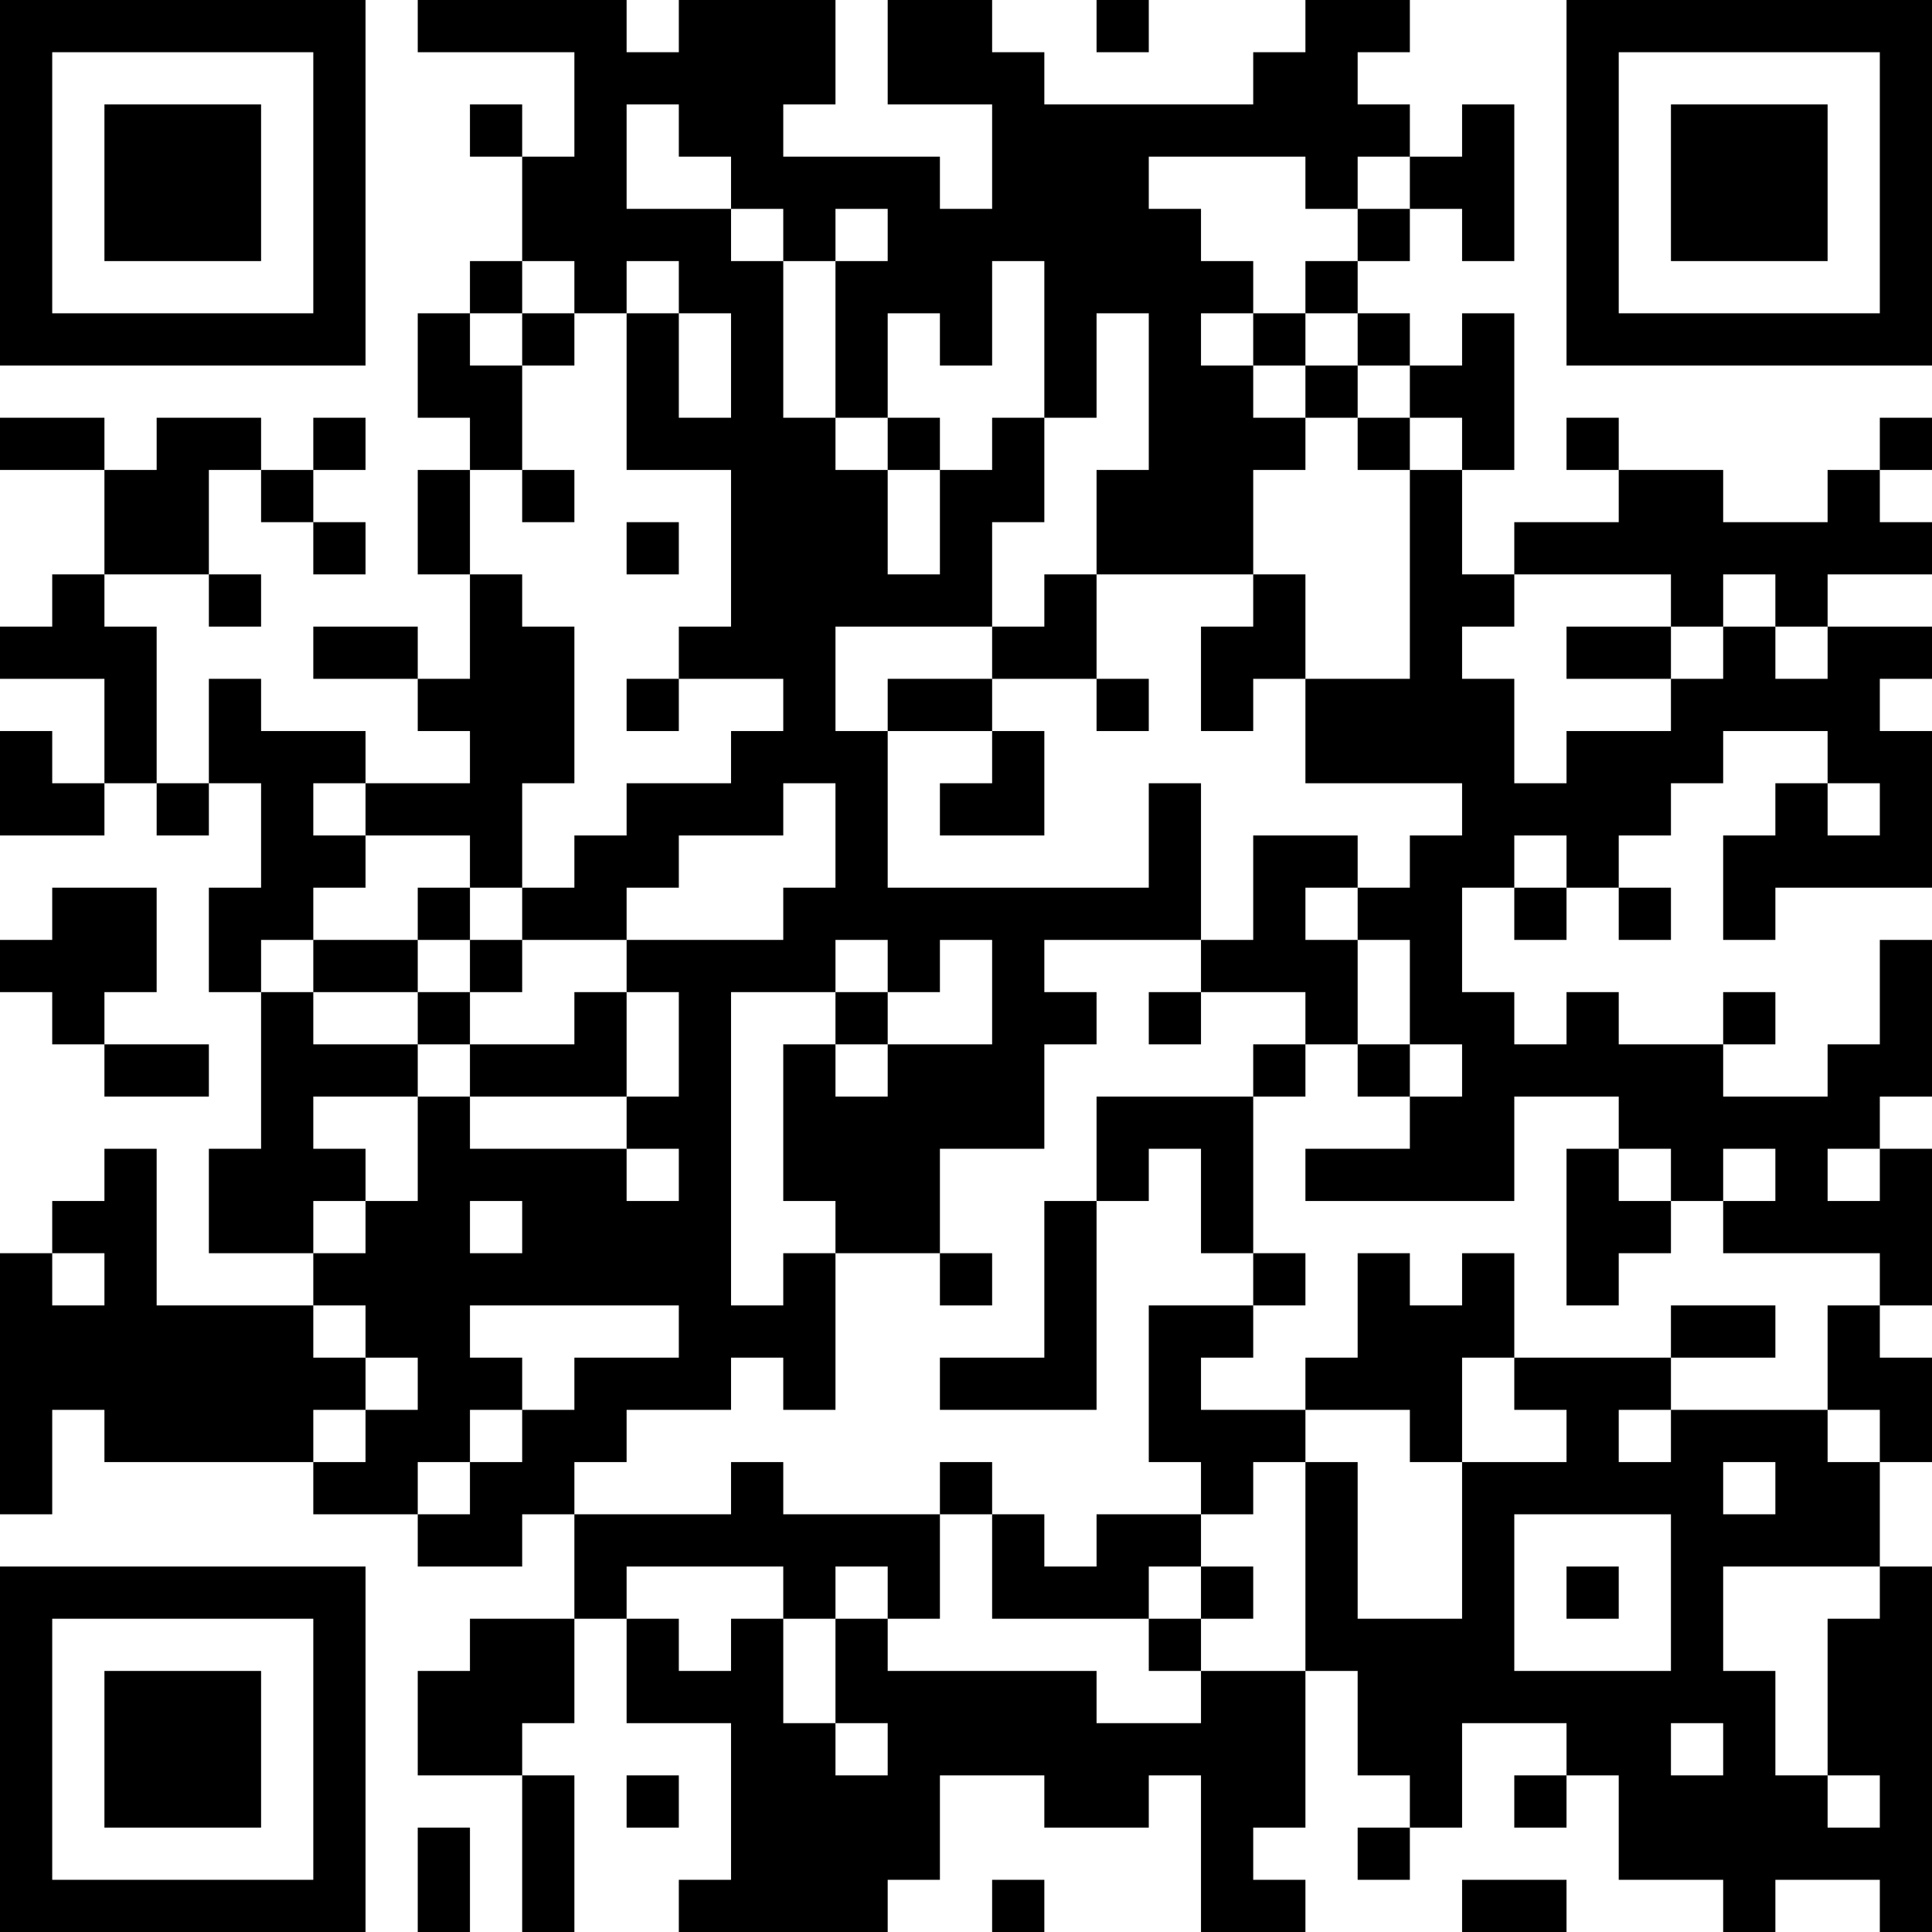 <?xml version="1.0" encoding="UTF-8"?>
<svg xmlns="http://www.w3.org/2000/svg" version="1.1" width="400" height="400" viewBox="0 0 400 400"><rect x="0" y="0" width="400" height="400" fill="#ffffff"/><g transform="scale(10.811)"><g transform="translate(0,0)"><path fill-rule="evenodd" d="M8 0L8 1L11 1L11 3L10 3L10 2L9 2L9 3L10 3L10 5L9 5L9 6L8 6L8 8L9 8L9 9L8 9L8 11L9 11L9 13L8 13L8 12L6 12L6 13L8 13L8 14L9 14L9 15L7 15L7 14L5 14L5 13L4 13L4 15L3 15L3 12L2 12L2 11L4 11L4 12L5 12L5 11L4 11L4 9L5 9L5 10L6 10L6 11L7 11L7 10L6 10L6 9L7 9L7 8L6 8L6 9L5 9L5 8L3 8L3 9L2 9L2 8L0 8L0 9L2 9L2 11L1 11L1 12L0 12L0 13L2 13L2 15L1 15L1 14L0 14L0 16L2 16L2 15L3 15L3 16L4 16L4 15L5 15L5 17L4 17L4 19L5 19L5 22L4 22L4 24L6 24L6 25L3 25L3 22L2 22L2 23L1 23L1 24L0 24L0 29L1 29L1 27L2 27L2 28L6 28L6 29L8 29L8 30L10 30L10 29L11 29L11 31L9 31L9 32L8 32L8 34L10 34L10 37L11 37L11 34L10 34L10 33L11 33L11 31L12 31L12 33L14 33L14 36L13 36L13 37L17 37L17 36L18 36L18 34L20 34L20 35L22 35L22 34L23 34L23 37L25 37L25 36L24 36L24 35L25 35L25 32L26 32L26 34L27 34L27 35L26 35L26 36L27 36L27 35L28 35L28 33L30 33L30 34L29 34L29 35L30 35L30 34L31 34L31 36L33 36L33 37L34 37L34 36L36 36L36 37L37 37L37 30L36 30L36 28L37 28L37 26L36 26L36 25L37 25L37 22L36 22L36 21L37 21L37 18L36 18L36 20L35 20L35 21L33 21L33 20L34 20L34 19L33 19L33 20L31 20L31 19L30 19L30 20L29 20L29 19L28 19L28 17L29 17L29 18L30 18L30 17L31 17L31 18L32 18L32 17L31 17L31 16L32 16L32 15L33 15L33 14L35 14L35 15L34 15L34 16L33 16L33 18L34 18L34 17L37 17L37 14L36 14L36 13L37 13L37 12L35 12L35 11L37 11L37 10L36 10L36 9L37 9L37 8L36 8L36 9L35 9L35 10L33 10L33 9L31 9L31 8L30 8L30 9L31 9L31 10L29 10L29 11L28 11L28 9L29 9L29 6L28 6L28 7L27 7L27 6L26 6L26 5L27 5L27 4L28 4L28 5L29 5L29 2L28 2L28 3L27 3L27 2L26 2L26 1L27 1L27 0L25 0L25 1L24 1L24 2L20 2L20 1L19 1L19 0L17 0L17 2L19 2L19 4L18 4L18 3L15 3L15 2L16 2L16 0L13 0L13 1L12 1L12 0ZM21 0L21 1L22 1L22 0ZM12 2L12 4L14 4L14 5L15 5L15 8L16 8L16 9L17 9L17 11L18 11L18 9L19 9L19 8L20 8L20 10L19 10L19 12L16 12L16 14L17 14L17 17L22 17L22 15L23 15L23 18L20 18L20 19L21 19L21 20L20 20L20 22L18 22L18 24L16 24L16 23L15 23L15 20L16 20L16 21L17 21L17 20L19 20L19 18L18 18L18 19L17 19L17 18L16 18L16 19L14 19L14 25L15 25L15 24L16 24L16 27L15 27L15 26L14 26L14 27L12 27L12 28L11 28L11 29L14 29L14 28L15 28L15 29L18 29L18 31L17 31L17 30L16 30L16 31L15 31L15 30L12 30L12 31L13 31L13 32L14 32L14 31L15 31L15 33L16 33L16 34L17 34L17 33L16 33L16 31L17 31L17 32L21 32L21 33L23 33L23 32L25 32L25 28L26 28L26 31L28 31L28 28L30 28L30 27L29 27L29 26L32 26L32 27L31 27L31 28L32 28L32 27L35 27L35 28L36 28L36 27L35 27L35 25L36 25L36 24L33 24L33 23L34 23L34 22L33 22L33 23L32 23L32 22L31 22L31 21L29 21L29 23L25 23L25 22L27 22L27 21L28 21L28 20L27 20L27 18L26 18L26 17L27 17L27 16L28 16L28 15L25 15L25 13L27 13L27 9L28 9L28 8L27 8L27 7L26 7L26 6L25 6L25 5L26 5L26 4L27 4L27 3L26 3L26 4L25 4L25 3L22 3L22 4L23 4L23 5L24 5L24 6L23 6L23 7L24 7L24 8L25 8L25 9L24 9L24 11L21 11L21 9L22 9L22 6L21 6L21 8L20 8L20 5L19 5L19 7L18 7L18 6L17 6L17 8L16 8L16 5L17 5L17 4L16 4L16 5L15 5L15 4L14 4L14 3L13 3L13 2ZM10 5L10 6L9 6L9 7L10 7L10 9L9 9L9 11L10 11L10 12L11 12L11 15L10 15L10 17L9 17L9 16L7 16L7 15L6 15L6 16L7 16L7 17L6 17L6 18L5 18L5 19L6 19L6 20L8 20L8 21L6 21L6 22L7 22L7 23L6 23L6 24L7 24L7 23L8 23L8 21L9 21L9 22L12 22L12 23L13 23L13 22L12 22L12 21L13 21L13 19L12 19L12 18L15 18L15 17L16 17L16 15L15 15L15 16L13 16L13 17L12 17L12 18L10 18L10 17L11 17L11 16L12 16L12 15L14 15L14 14L15 14L15 13L13 13L13 12L14 12L14 9L12 9L12 6L13 6L13 8L14 8L14 6L13 6L13 5L12 5L12 6L11 6L11 5ZM10 6L10 7L11 7L11 6ZM24 6L24 7L25 7L25 8L26 8L26 9L27 9L27 8L26 8L26 7L25 7L25 6ZM17 8L17 9L18 9L18 8ZM10 9L10 10L11 10L11 9ZM12 10L12 11L13 11L13 10ZM20 11L20 12L19 12L19 13L17 13L17 14L19 14L19 15L18 15L18 16L20 16L20 14L19 14L19 13L21 13L21 14L22 14L22 13L21 13L21 11ZM24 11L24 12L23 12L23 14L24 14L24 13L25 13L25 11ZM29 11L29 12L28 12L28 13L29 13L29 15L30 15L30 14L32 14L32 13L33 13L33 12L34 12L34 13L35 13L35 12L34 12L34 11L33 11L33 12L32 12L32 11ZM30 12L30 13L32 13L32 12ZM12 13L12 14L13 14L13 13ZM35 15L35 16L36 16L36 15ZM24 16L24 18L23 18L23 19L22 19L22 20L23 20L23 19L25 19L25 20L24 20L24 21L21 21L21 23L20 23L20 26L18 26L18 27L21 27L21 23L22 23L22 22L23 22L23 24L24 24L24 25L22 25L22 28L23 28L23 29L21 29L21 30L20 30L20 29L19 29L19 28L18 28L18 29L19 29L19 31L22 31L22 32L23 32L23 31L24 31L24 30L23 30L23 29L24 29L24 28L25 28L25 27L27 27L27 28L28 28L28 26L29 26L29 24L28 24L28 25L27 25L27 24L26 24L26 26L25 26L25 27L23 27L23 26L24 26L24 25L25 25L25 24L24 24L24 21L25 21L25 20L26 20L26 21L27 21L27 20L26 20L26 18L25 18L25 17L26 17L26 16ZM29 16L29 17L30 17L30 16ZM1 17L1 18L0 18L0 19L1 19L1 20L2 20L2 21L4 21L4 20L2 20L2 19L3 19L3 17ZM8 17L8 18L6 18L6 19L8 19L8 20L9 20L9 21L12 21L12 19L11 19L11 20L9 20L9 19L10 19L10 18L9 18L9 17ZM8 18L8 19L9 19L9 18ZM16 19L16 20L17 20L17 19ZM30 22L30 25L31 25L31 24L32 24L32 23L31 23L31 22ZM35 22L35 23L36 23L36 22ZM9 23L9 24L10 24L10 23ZM1 24L1 25L2 25L2 24ZM18 24L18 25L19 25L19 24ZM6 25L6 26L7 26L7 27L6 27L6 28L7 28L7 27L8 27L8 26L7 26L7 25ZM9 25L9 26L10 26L10 27L9 27L9 28L8 28L8 29L9 29L9 28L10 28L10 27L11 27L11 26L13 26L13 25ZM32 25L32 26L34 26L34 25ZM33 28L33 29L34 29L34 28ZM29 29L29 32L32 32L32 29ZM22 30L22 31L23 31L23 30ZM30 30L30 31L31 31L31 30ZM33 30L33 32L34 32L34 34L35 34L35 35L36 35L36 34L35 34L35 31L36 31L36 30ZM32 33L32 34L33 34L33 33ZM12 34L12 35L13 35L13 34ZM8 35L8 37L9 37L9 35ZM19 36L19 37L20 37L20 36ZM28 36L28 37L30 37L30 36ZM0 0L0 7L7 7L7 0ZM1 1L1 6L6 6L6 1ZM2 2L2 5L5 5L5 2ZM30 0L30 7L37 7L37 0ZM31 1L31 6L36 6L36 1ZM32 2L32 5L35 5L35 2ZM0 30L0 37L7 37L7 30ZM1 31L1 36L6 36L6 31ZM2 32L2 35L5 35L5 32Z" fill="#000000"/></g></g></svg>
